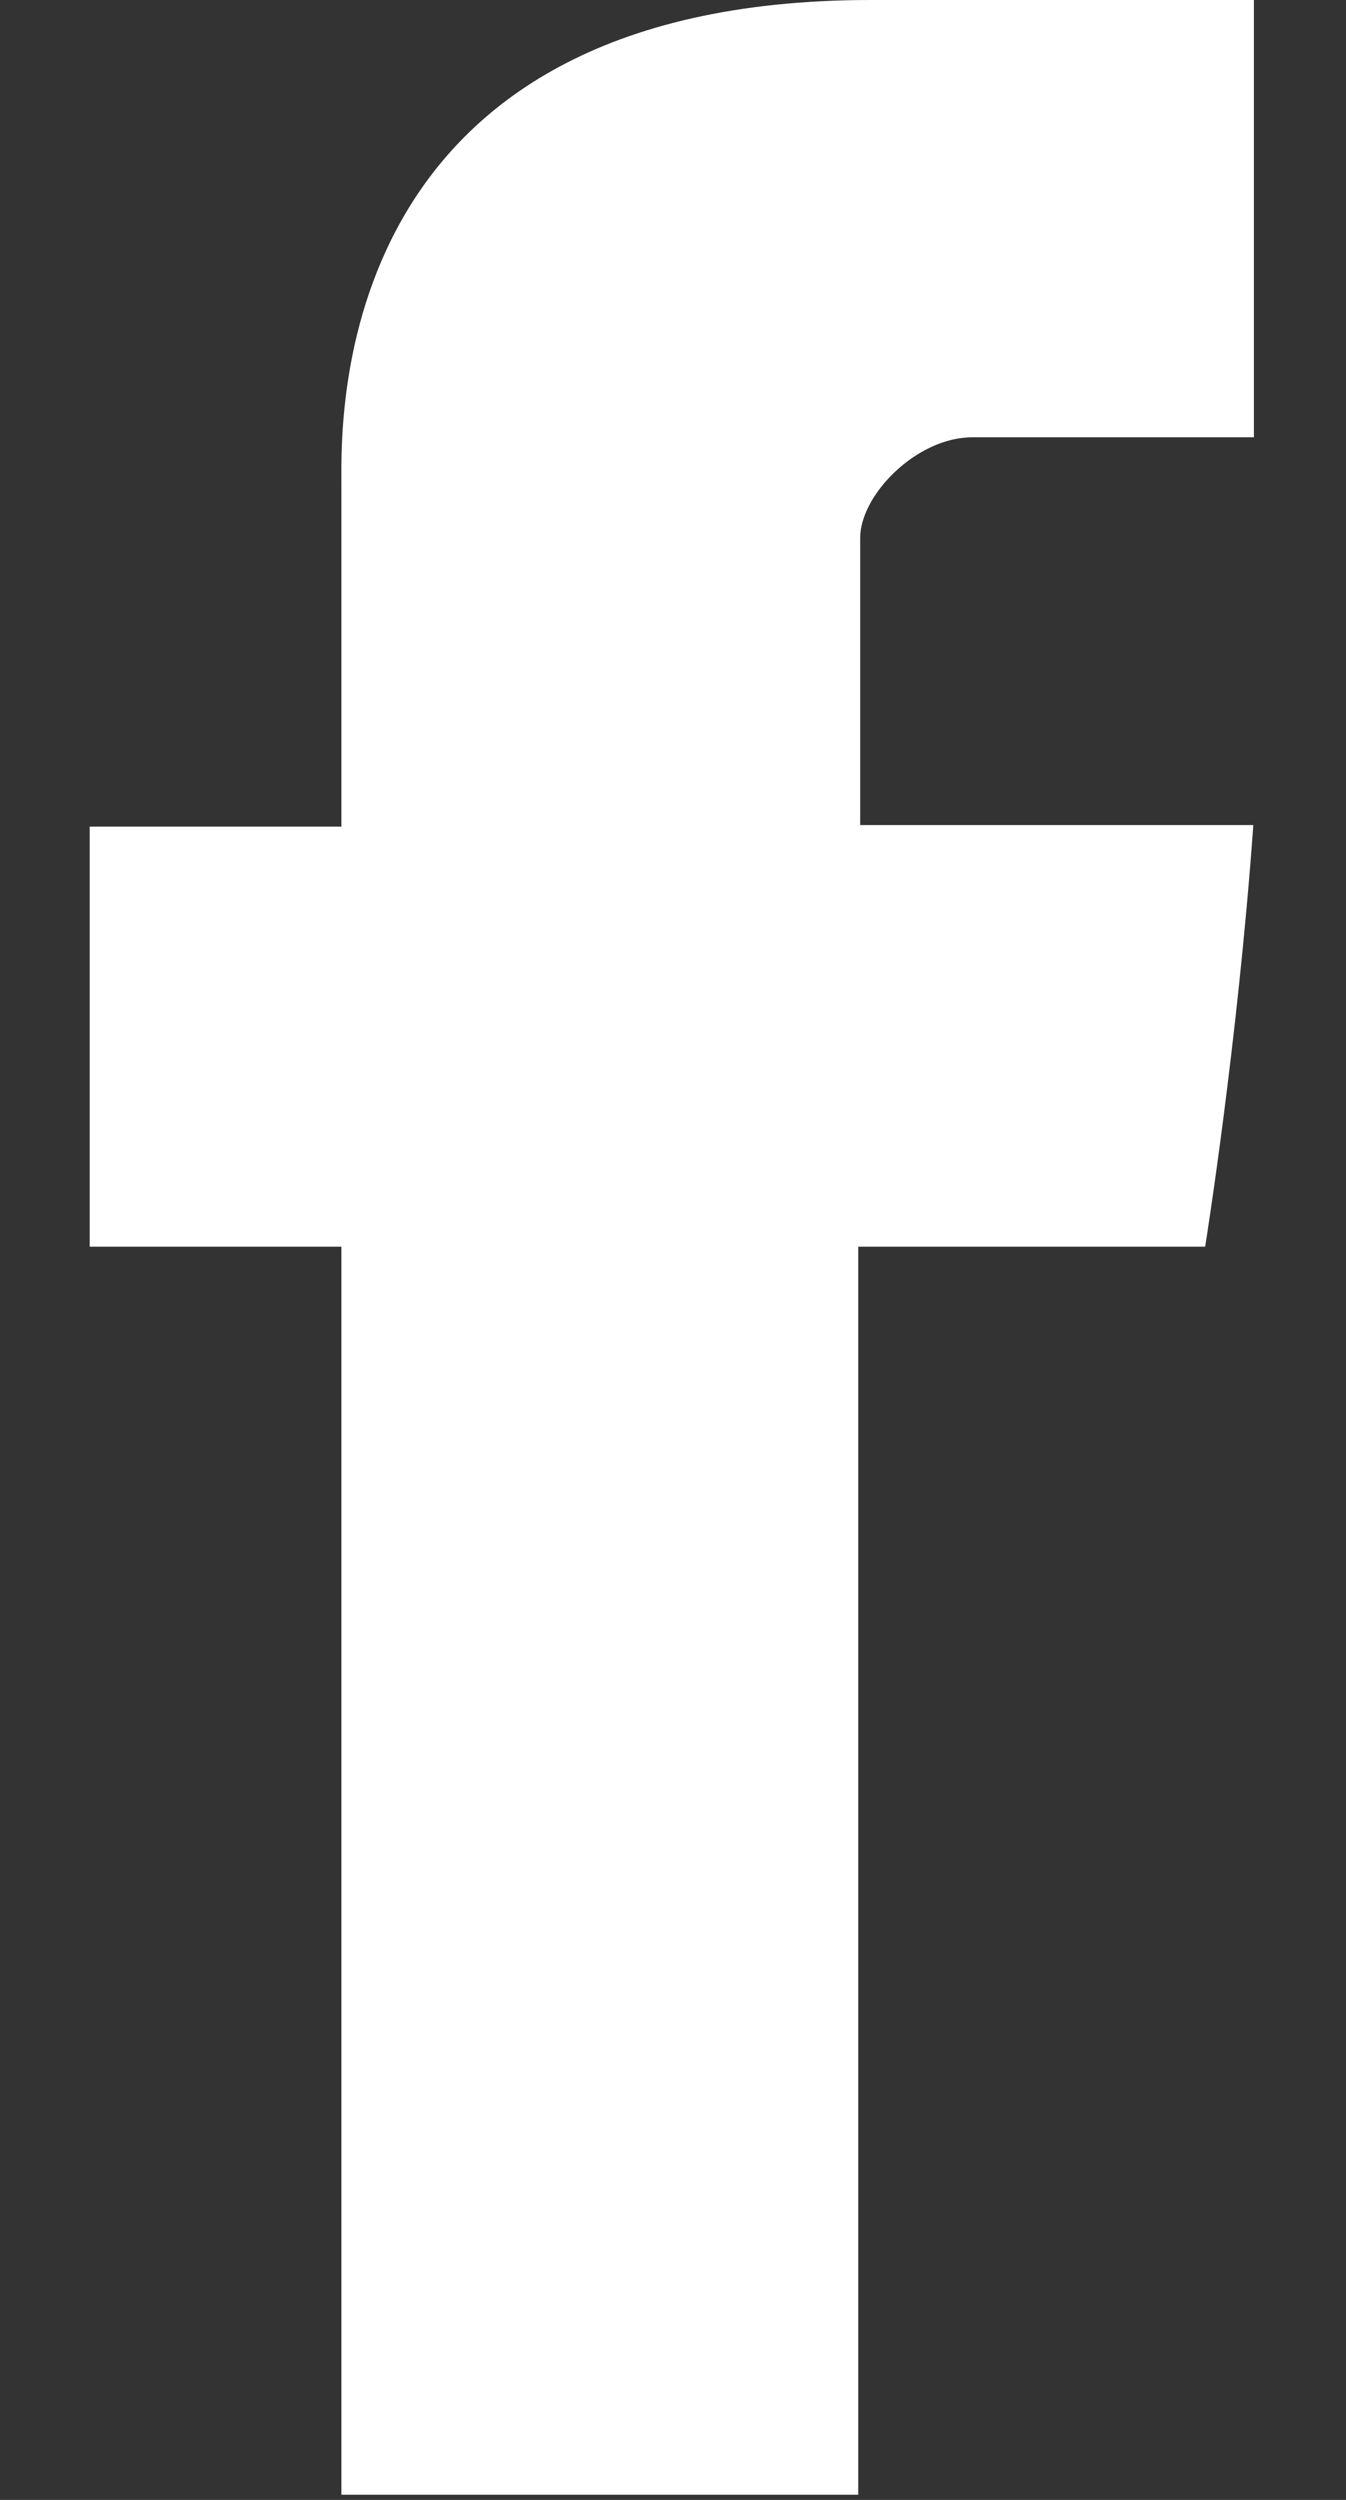 <?xml version="1.0" encoding="UTF-8"?>
<svg width="14px" height="26px" viewBox="0 0 14 26" version="1.1" xmlns="http://www.w3.org/2000/svg" xmlns:xlink="http://www.w3.org/1999/xlink">
    <rect x="0" y="0" width="14" height="26" fill="#333333" stroke="none"/>
    <title>socialMedia/facebook</title>
    <g id="Page-1" stroke="none" stroke-width="1" fill="none" fill-rule="evenodd">
        <g id="Startseite" transform="translate(-1963, -452)" fill="#FFFFFF">
            <g id="siderbar" transform="translate(1740, 365)">
                <g id="facebook" transform="translate(200, 70)">
                    <g id="socialMedia/facebook" transform="translate(17, 17)">
                        <path d="M9.551,5.025 C9.551,5.679 9.551,8.597 9.551,8.597 L6.933,8.597 L6.933,12.966 L9.551,12.966 L9.551,25.946 L14.927,25.946 L14.927,12.966 L18.535,12.966 C18.535,12.966 18.872,10.871 19.036,8.581 C18.567,8.581 14.947,8.581 14.947,8.581 C14.947,8.581 14.947,6.04 14.947,5.594 C14.947,5.148 15.533,4.548 16.113,4.548 C16.691,4.548 17.911,4.548 19.042,4.548 C19.042,3.953 19.042,1.898 19.042,0 C17.533,0 15.816,0 15.059,0 C9.418,-0 9.551,4.372 9.551,5.025 Z" id="Facebook"></path>
                    </g>
                </g>
            </g>
        </g>
    </g>
</svg>